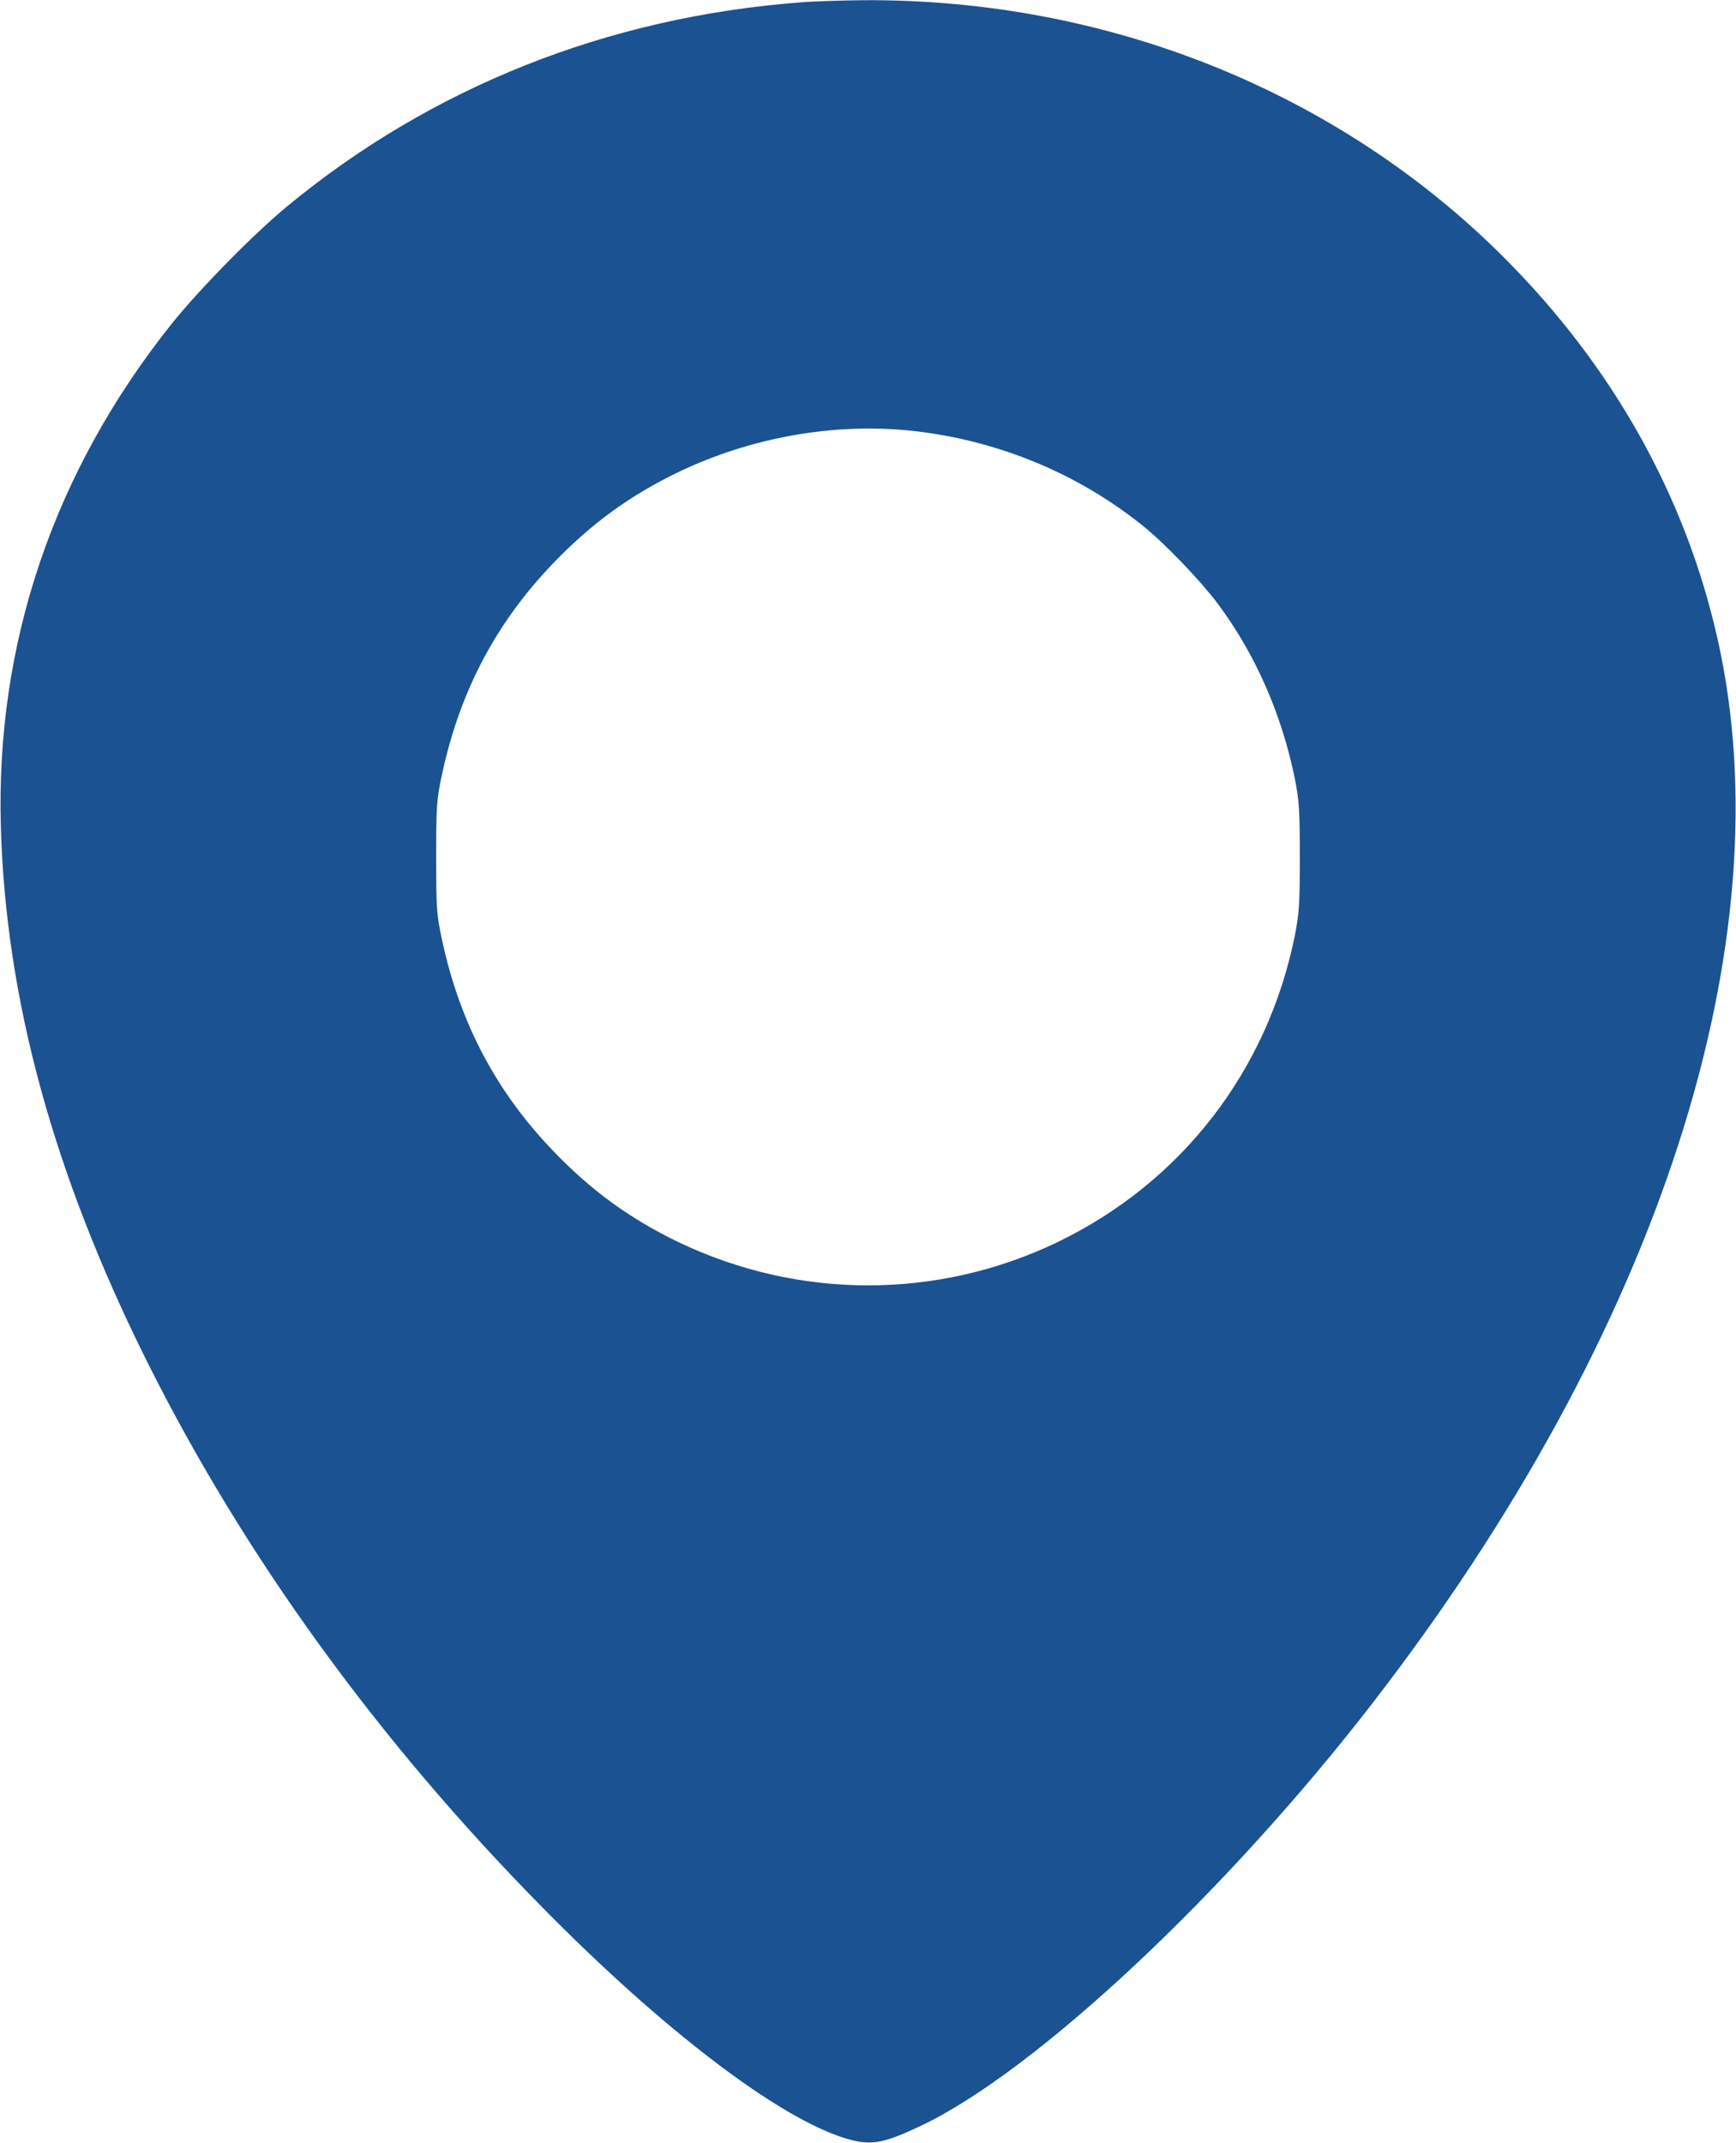 <?xml version="1.0" standalone="no"?>
<!DOCTYPE svg PUBLIC "-//W3C//DTD SVG 20010904//EN"
 "http://www.w3.org/TR/2001/REC-SVG-20010904/DTD/svg10.dtd">
<svg version="1.0" xmlns="http://www.w3.org/2000/svg"
 width="794pt" height="980pt" viewBox="0 0 794 980"
 preserveAspectRatio="xMidYMid meet">
<g transform="translate(0,980) scale(0.1,-0.1)"
fill="#1b5292" stroke="none">
<path d="M3660 9789 c-880 -67 -1686 -387 -2347 -933 -155 -128 -401 -379
-527 -536 -540 -676 -807 -1463 -782 -2305 23 -789 242 -1588 670 -2445 443
-886 1054 -1730 1806 -2493 550 -559 1077 -961 1384 -1056 117 -36 172 -27
351 58 524 250 1394 1065 2066 1936 1308 1694 1887 3482 1574 4866 -147 651
-478 1242 -975 1740 -761 762 -1819 1186 -2935 1178 -99 -1 -227 -5 -285 -10z
m508 -1959 c392 -42 761 -194 1062 -437 101 -82 261 -249 339 -353 173 -232
293 -506 353 -800 20 -102 23 -143 23 -360 0 -217 -3 -258 -23 -360 -125 -619
-519 -1127 -1083 -1400 -550 -265 -1186 -265 -1738 0 -219 106 -393 232 -566
411 -264 273 -431 588 -513 969 -25 117 -27 141 -27 380 0 239 2 263 27 380
82 381 249 696 513 969 173 179 347 305 566 411 333 160 712 227 1067 190z"/>
</g>
</svg>
